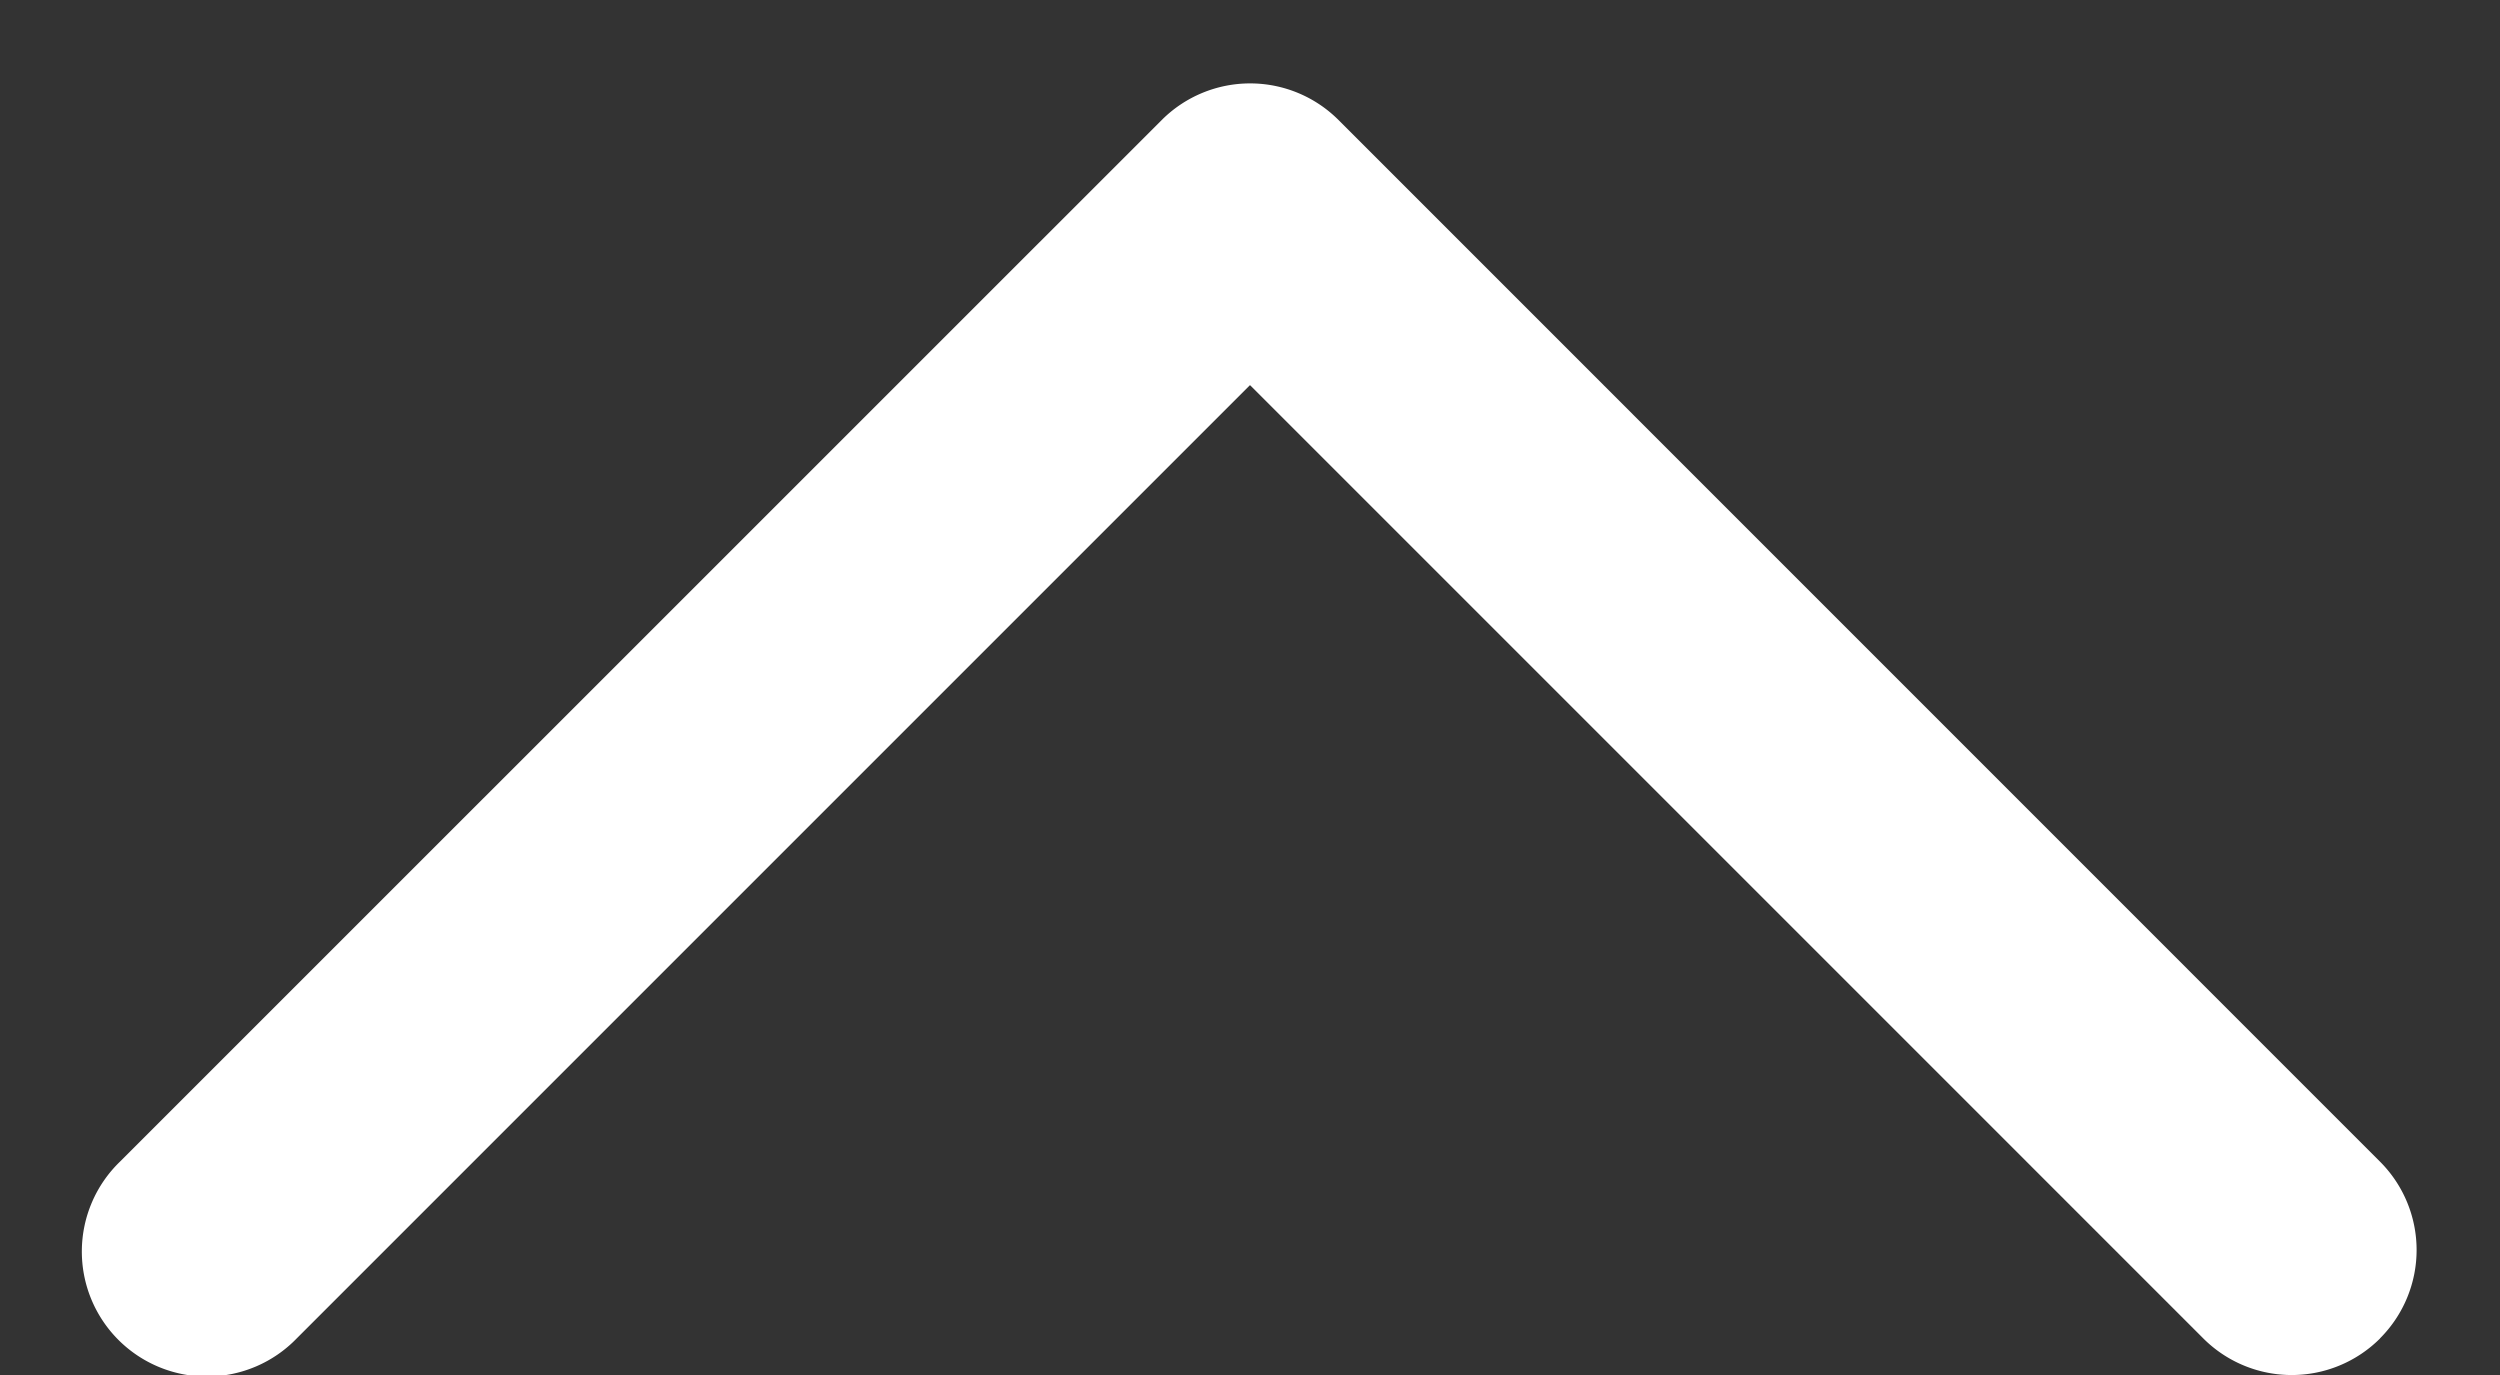 <svg fill="none" xmlns="http://www.w3.org/2000/svg" viewBox="0 0 20 11"><rect x="0" y="0" width="20" height="11" fill="#333333" stroke="none"/><path fill-rule="evenodd" clip-rule="evenodd" d="M19.04 10.707a1 1 0 0 0 0-1.414L10.708.96a1 1 0 0 0-1.414 0L.96 9.293a1 1 0 1 0 1.414 1.414L10 3.081l7.626 7.626a1 1 0 0 0 1.415 0Z" fill="#fff"/></svg>